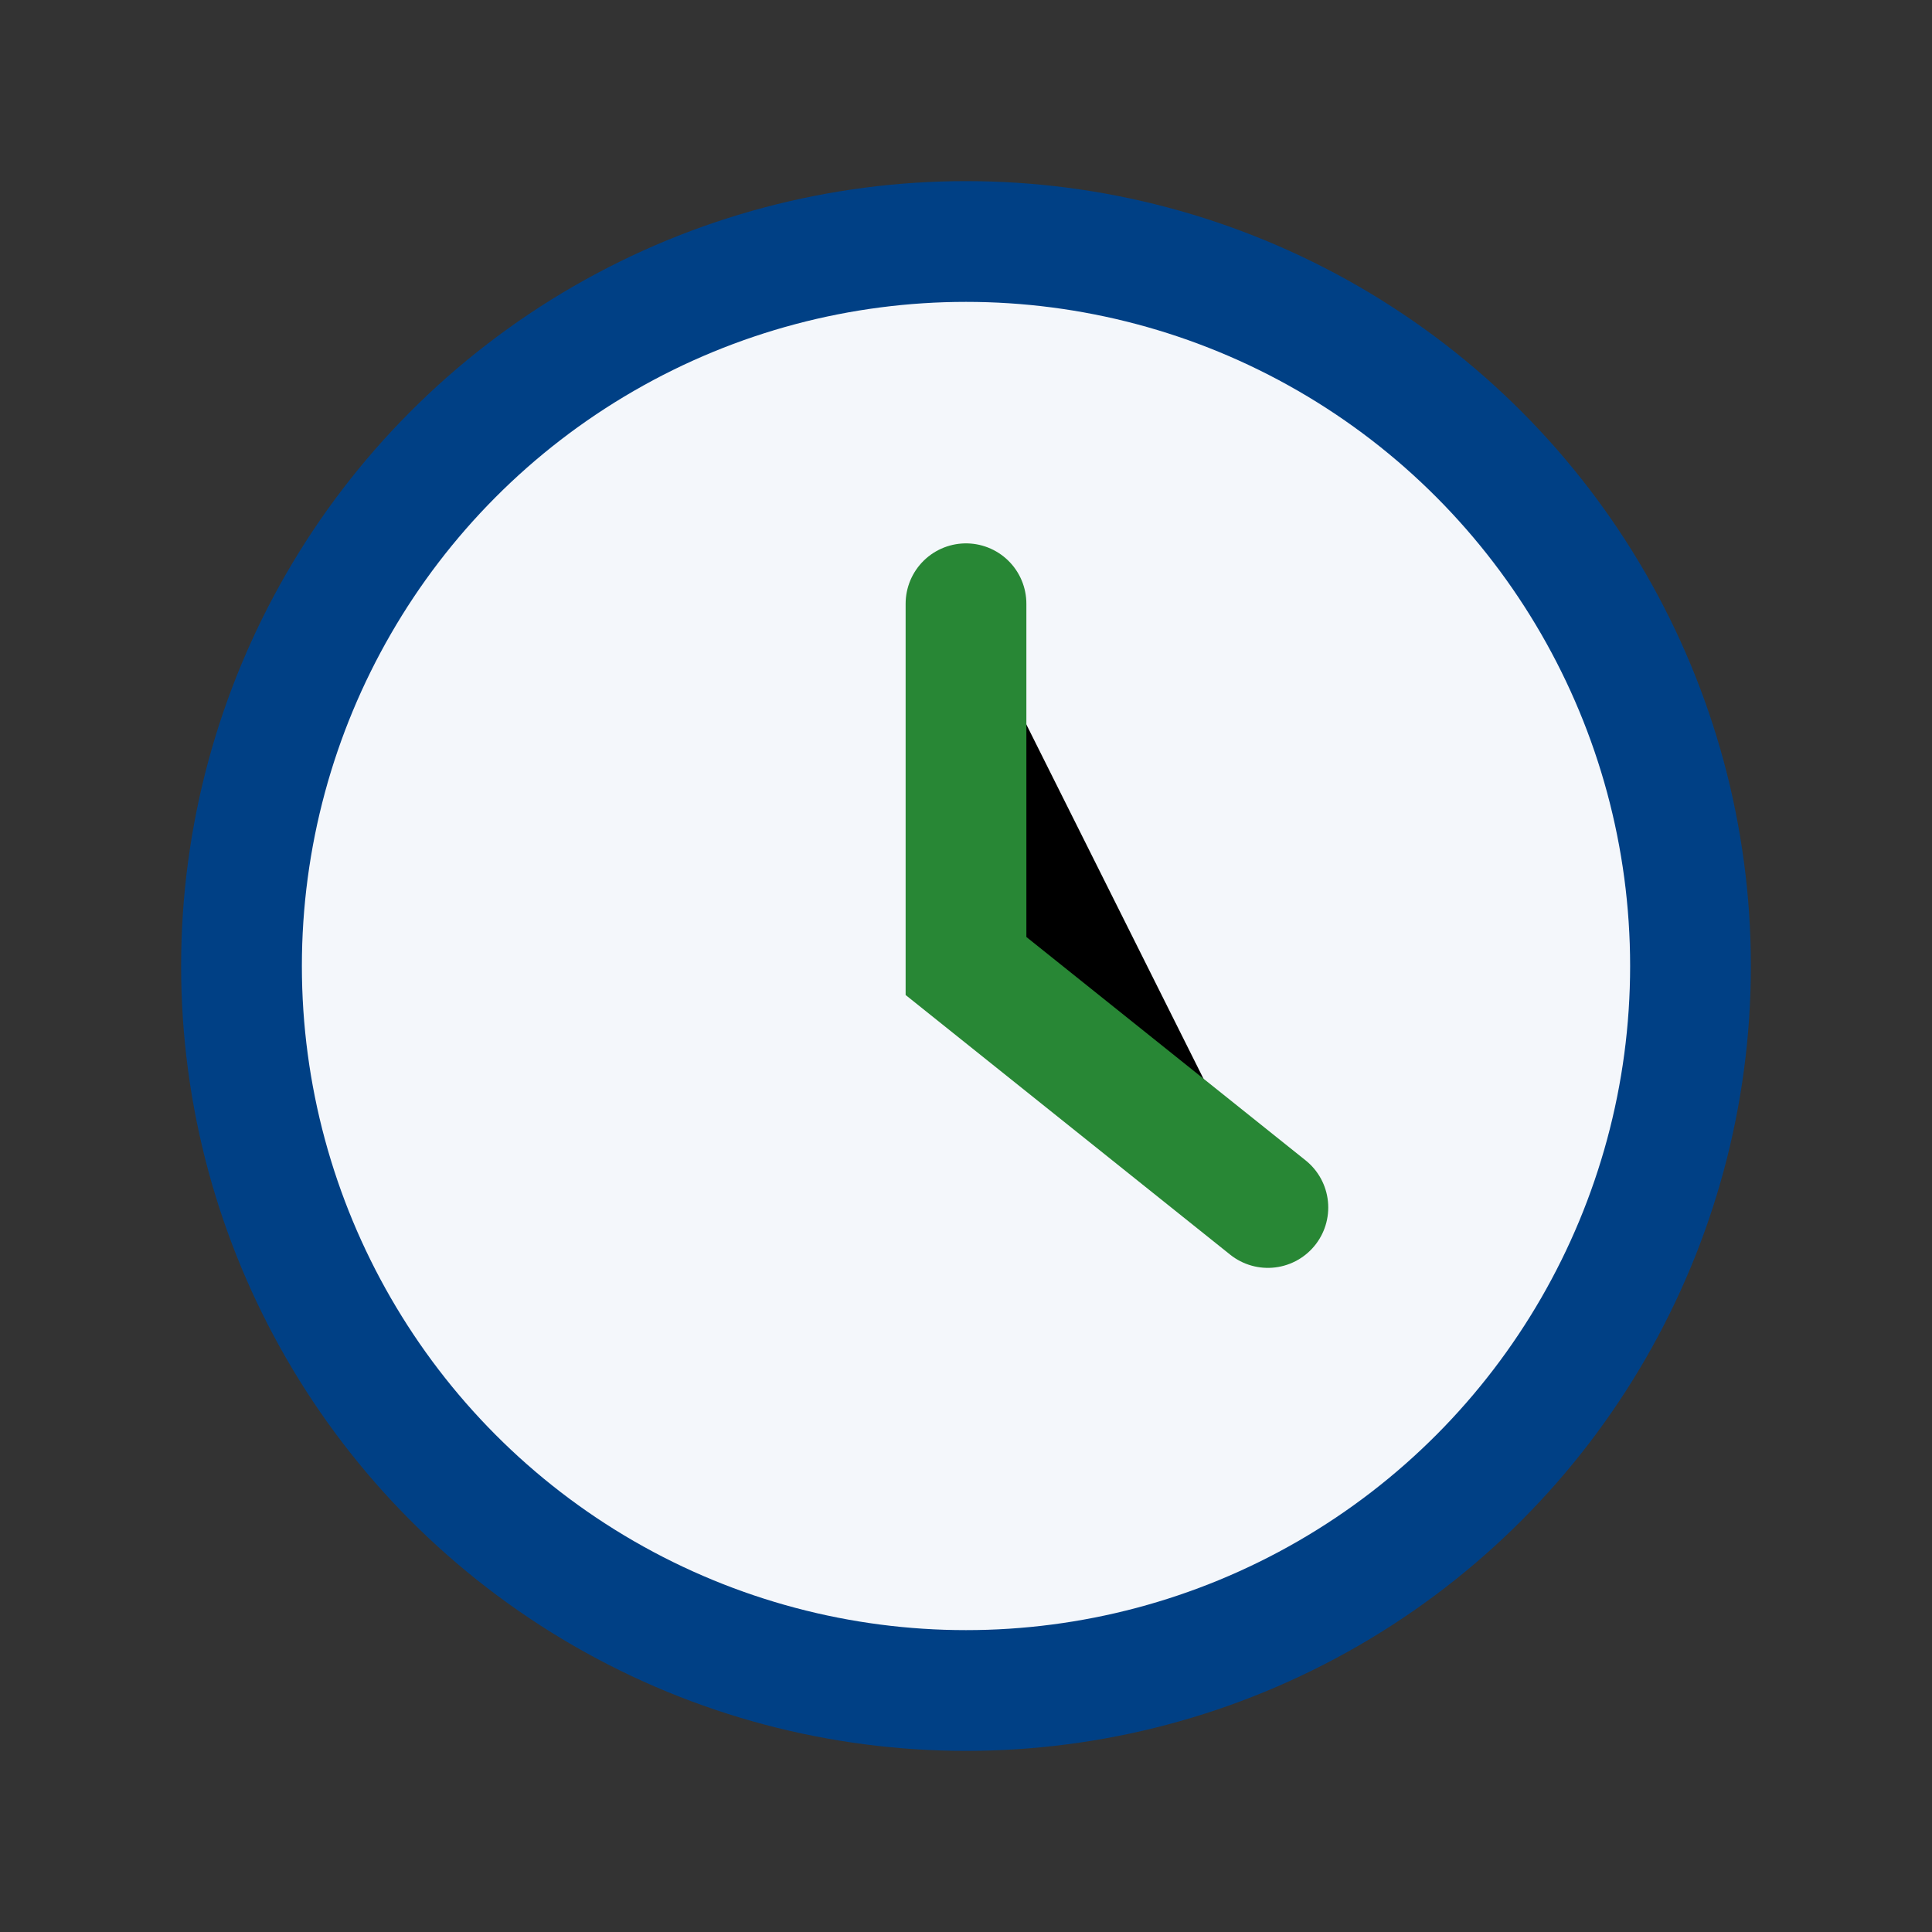 <?xml version="1.0" encoding="UTF-8"?>
<svg xmlns="http://www.w3.org/2000/svg" width="32" height="32" viewBox="0 0 32 32"><rect x="0" y="0" width="32" height="32" fill="#333333" stroke="none"/><circle cx="16" cy="16" r="12" fill="#F4F7FB" stroke="#004085" stroke-width="2"/><path d="M16 10v6l5 4" stroke="#288735" stroke-width="2" stroke-linecap="round"/></svg>